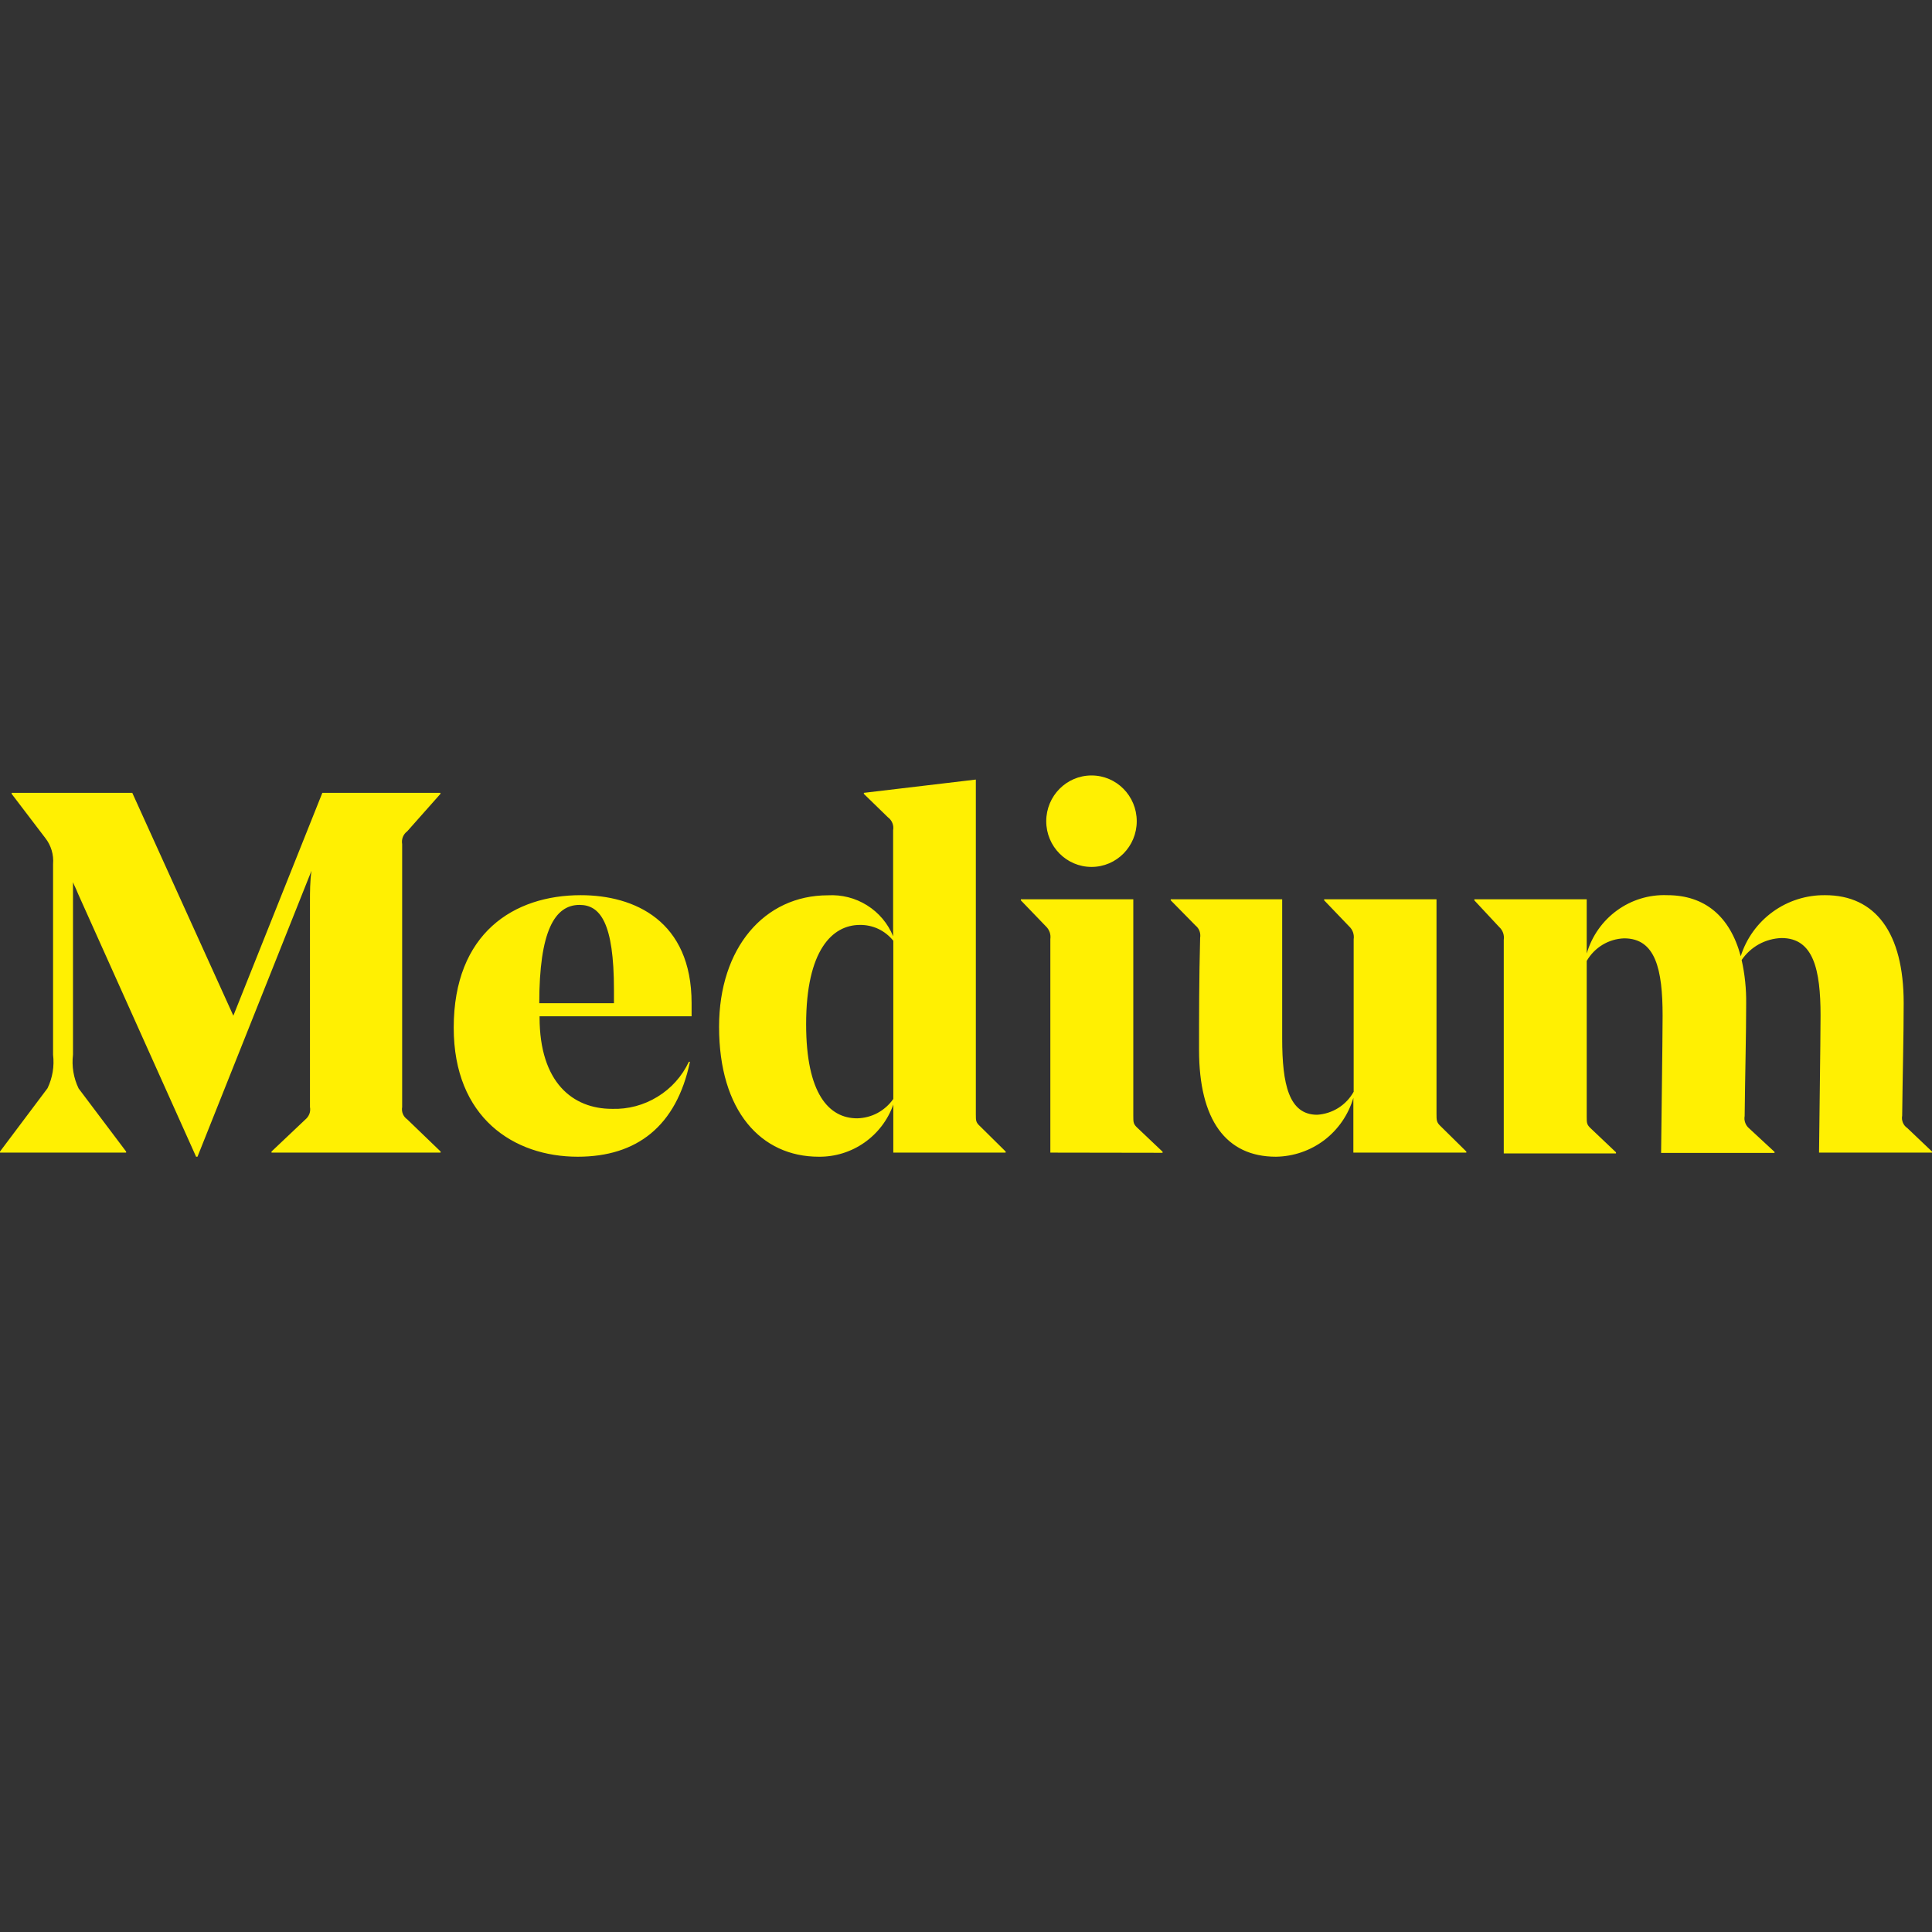   <svg
              width="32"
              height="32"
              viewBox="0 0 32 32"
              fill="none"
              xmlns="http://www.w3.org/2000/svg"
            >
              <rect x="0" y="0" width="32" height="32" fill="#333333" stroke="none"/>
              <g clip-path="url(#clip0_340_142185)">
                <path
                  d="M16.163 18.455C16.163 18.566 16.163 18.591 16.238 18.659L16.657 19.073V19.091H14.796V18.295C14.706 18.55 14.538 18.77 14.317 18.925C14.096 19.08 13.831 19.162 13.561 19.159C12.605 19.159 11.91 18.402 11.91 17.007C11.91 15.701 12.66 14.829 13.712 14.829C13.94 14.816 14.167 14.873 14.361 14.995C14.555 15.116 14.706 15.295 14.793 15.507V13.751C14.8 13.711 14.796 13.67 14.781 13.633C14.766 13.595 14.741 13.562 14.708 13.538L14.308 13.149V13.132L16.163 12.912V18.455ZM14.796 18.202V15.582C14.729 15.499 14.645 15.432 14.549 15.386C14.453 15.341 14.348 15.318 14.241 15.32C13.789 15.32 13.352 15.734 13.352 16.964C13.352 18.116 13.729 18.523 14.198 18.523C14.316 18.52 14.432 18.49 14.536 18.434C14.639 18.378 14.728 18.299 14.796 18.202ZM17.397 19.091V15.554C17.402 15.516 17.399 15.476 17.386 15.439C17.372 15.402 17.351 15.369 17.322 15.342L16.909 14.913V14.895H18.771V18.483C18.771 18.593 18.771 18.619 18.846 18.687L19.256 19.076V19.094L17.397 19.091ZM17.329 13.602C17.329 13.183 17.665 12.844 18.079 12.844C18.493 12.844 18.828 13.183 18.828 13.602C18.828 14.02 18.493 14.359 18.079 14.359C17.665 14.359 17.329 14.02 17.329 13.602ZM23.793 18.447C23.793 18.558 23.793 18.591 23.867 18.659L24.287 19.073V19.091H22.416V18.184C22.334 18.462 22.166 18.707 21.936 18.883C21.705 19.058 21.424 19.155 21.134 19.159C20.305 19.159 19.86 18.548 19.86 17.391C19.86 16.833 19.86 16.221 19.878 15.534C19.884 15.497 19.881 15.458 19.868 15.422C19.855 15.386 19.832 15.354 19.802 15.33L19.391 14.912V14.895H21.237V17.201C21.237 17.959 21.347 18.464 21.817 18.464C21.941 18.456 22.062 18.417 22.167 18.351C22.273 18.284 22.36 18.192 22.421 18.083V15.557C22.427 15.518 22.423 15.478 22.41 15.441C22.397 15.404 22.375 15.371 22.346 15.344L21.932 14.912V14.895H23.793V18.447L23.793 18.447ZM30.129 19.091C30.129 18.955 30.154 17.217 30.154 16.817C30.154 16.06 30.036 15.537 29.509 15.537C29.378 15.541 29.25 15.576 29.134 15.639C29.019 15.703 28.921 15.792 28.847 15.901C28.9 16.137 28.925 16.378 28.922 16.621C28.922 17.146 28.904 17.815 28.897 18.485C28.89 18.523 28.893 18.561 28.907 18.598C28.92 18.634 28.942 18.665 28.972 18.69L29.392 19.079V19.096H27.513C27.513 18.97 27.538 17.222 27.538 16.823C27.538 16.052 27.42 15.542 26.901 15.542C26.644 15.551 26.411 15.692 26.281 15.916V18.492C26.281 18.604 26.281 18.629 26.356 18.697L26.766 19.086V19.104H24.907V15.567C24.913 15.528 24.909 15.489 24.896 15.451C24.883 15.415 24.861 15.381 24.832 15.355L24.42 14.913V14.895H26.281V15.794C26.454 15.201 27.004 14.802 27.616 14.827C28.235 14.827 28.655 15.176 28.832 15.838C28.926 15.541 29.113 15.283 29.365 15.101C29.617 14.919 29.921 14.823 30.231 14.827C31.061 14.827 31.531 15.446 31.531 16.615C31.531 17.174 31.513 17.81 31.506 18.48C31.498 18.518 31.503 18.558 31.518 18.595C31.533 18.631 31.558 18.662 31.591 18.684L32 19.073V19.091H30.129L30.129 19.091ZM6.746 18.541L7.298 19.073V19.091H4.497V19.073L5.059 18.541C5.089 18.516 5.111 18.484 5.125 18.448C5.138 18.413 5.141 18.374 5.134 18.336V14.928C5.134 14.784 5.134 14.589 5.159 14.423L3.271 19.159H3.248L1.292 14.802C1.249 14.693 1.237 14.685 1.209 14.612V17.469C1.186 17.66 1.218 17.854 1.302 18.028L2.089 19.073V19.091H0V19.073L0.787 18.025C0.87 17.852 0.902 17.66 0.879 17.469V14.312C0.892 14.156 0.846 14.002 0.75 13.88L0.193 13.149V13.132H2.191L3.865 16.823L5.339 13.132H7.295V13.149L6.746 13.768C6.713 13.792 6.688 13.825 6.673 13.862C6.658 13.9 6.654 13.941 6.661 13.981V18.336C6.654 18.375 6.658 18.415 6.673 18.451C6.688 18.487 6.713 18.518 6.746 18.541ZM8.937 16.833V16.85C8.937 17.932 9.489 18.366 10.136 18.366C10.402 18.375 10.664 18.305 10.89 18.166C11.117 18.028 11.297 17.826 11.41 17.586H11.428C11.203 18.654 10.548 19.159 9.569 19.159C8.512 19.159 7.515 18.515 7.515 17.022C7.515 15.453 8.515 14.827 9.619 14.827C10.508 14.827 11.455 15.251 11.455 16.616V16.833H8.937ZM8.937 16.616H10.169V16.396C10.169 15.284 9.941 14.988 9.599 14.988C9.184 14.988 8.932 15.431 8.932 16.616H8.937Z"
                  fill="#FFF002"
                />
              </g>
              <defs>
                <clipPath id="clip0_340_142185">
                  <rect width="32" height="32" fill="white" />
                </clipPath>
              </defs>
            </svg>